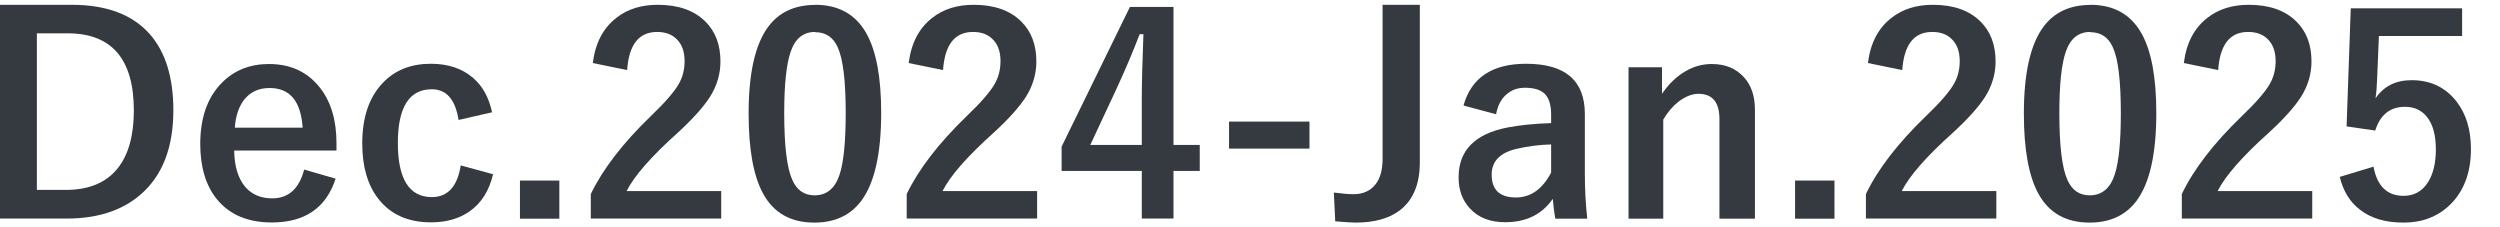 <?xml version="1.0" encoding="UTF-8"?>
<svg id="_レイヤー_1" data-name=" レイヤー 1" xmlns="http://www.w3.org/2000/svg" width="198" height="18" viewBox="0 0 198 18">
  <defs>
    <style>
      .cls-1 {
        fill: #343a40;
      }
    </style>
  </defs>
  <path class="cls-1" d="M0,.38h5.67c2.76,0,4.82.77,6.19,2.32,1.24,1.41,1.87,3.42,1.87,6.03,0,2.97-.87,5.2-2.62,6.7-1.46,1.25-3.4,1.88-5.83,1.88H0V.38ZM2.92,2.65v12.39h2.29c1.83,0,3.2-.57,4.11-1.71.85-1.06,1.28-2.59,1.28-4.58,0-4.07-1.75-6.11-5.24-6.11h-2.44Z"/>
  <path class="cls-1" d="M26.65,11.92h-8.1c.01,1.25.31,2.21.87,2.88.52.6,1.23.91,2.14.91,1.29,0,2.13-.76,2.53-2.28l2.49.72c-.75,2.32-2.44,3.47-5.05,3.47-1.91,0-3.36-.62-4.36-1.85-.87-1.08-1.31-2.54-1.31-4.37,0-2.07.57-3.69,1.71-4.84.97-.99,2.22-1.49,3.73-1.49,1.69,0,3.03.61,4.01,1.84.9,1.12,1.34,2.6,1.34,4.44v.56ZM23.97,10.11c-.14-2.1-1.01-3.14-2.62-3.14-.87,0-1.55.32-2.04.96-.41.55-.65,1.28-.71,2.18h5.37Z"/>
  <path class="cls-1" d="M38.98,8.89l-2.66.61c-.26-1.62-.96-2.43-2.12-2.43-1.79,0-2.69,1.42-2.69,4.26s.9,4.28,2.69,4.28c1.26,0,2.03-.84,2.29-2.51l2.56.7c-.31,1.32-.94,2.31-1.89,2.96-.82.57-1.83.85-3.03.85-1.82,0-3.21-.63-4.18-1.88-.84-1.09-1.26-2.55-1.26-4.37,0-2.08.55-3.69,1.66-4.83.96-.99,2.22-1.48,3.77-1.48,1.38,0,2.5.38,3.36,1.13.75.65,1.24,1.55,1.49,2.7Z"/>
  <path class="cls-1" d="M44.3,14.3v3.02h-3.12v-3.02h3.12Z"/>
  <path class="cls-1" d="M46.95,4.98c.2-1.57.82-2.76,1.87-3.57.88-.69,1.97-1.03,3.27-1.03,1.63,0,2.88.44,3.77,1.32.8.79,1.2,1.84,1.2,3.17,0,.99-.28,1.93-.83,2.8-.5.78-1.34,1.73-2.54,2.83-2.1,1.88-3.46,3.43-4.06,4.63h7.49v2.18h-10.33v-1.94c.95-1.97,2.53-4.03,4.76-6.18,1.14-1.09,1.88-1.95,2.23-2.58.29-.52.44-1.11.44-1.77,0-.77-.22-1.37-.67-1.78-.38-.36-.89-.53-1.51-.53-1.44,0-2.23,1-2.37,3.02l-2.73-.56Z"/>
  <path class="cls-1" d="M64.56.38c1.85,0,3.2.75,4.05,2.25.79,1.4,1.18,3.5,1.18,6.31,0,3.21-.52,5.52-1.55,6.93-.86,1.17-2.11,1.76-3.74,1.76-1.87,0-3.22-.76-4.06-2.29-.77-1.41-1.15-3.52-1.15-6.35,0-3.2.52-5.49,1.56-6.88.85-1.14,2.09-1.72,3.71-1.72ZM64.56,2.53c-.94,0-1.58.52-1.94,1.57-.34.98-.51,2.6-.51,4.85,0,2.58.21,4.34.64,5.3.36.81.94,1.22,1.76,1.22.96,0,1.62-.54,1.98-1.63.33-.99.49-2.61.49-4.88,0-2.56-.21-4.31-.64-5.23-.36-.79-.95-1.18-1.78-1.18Z"/>
  <path class="cls-1" d="M71.97,4.98c.2-1.57.82-2.76,1.87-3.57.88-.69,1.97-1.03,3.27-1.03,1.63,0,2.88.44,3.77,1.32.8.79,1.2,1.84,1.2,3.17,0,.99-.28,1.93-.83,2.8-.5.78-1.34,1.73-2.54,2.83-2.1,1.88-3.46,3.43-4.06,4.63h7.49v2.18h-10.33v-1.94c.95-1.97,2.53-4.03,4.76-6.18,1.14-1.09,1.88-1.95,2.23-2.58.29-.52.44-1.11.44-1.77,0-.77-.22-1.37-.67-1.78-.38-.36-.89-.53-1.51-.53-1.44,0-2.23,1-2.37,3.02l-2.73-.56Z"/>
  <path class="cls-1" d="M92.94.55v10.93h2.08v2.06h-2.08v3.77h-2.51v-3.77h-6.35v-1.93l5.41-11.06h3.45ZM90.43,11.48v-3.67c0-1.16.04-2.87.13-5.1h-.3c-.5,1.31-1.11,2.76-1.85,4.36l-2.06,4.41h4.08Z"/>
  <path class="cls-1" d="M103.71,9.63v2.14h-6.37v-2.14h6.37Z"/>
  <path class="cls-1" d="M112.45.38v12.48c0,1.74-.54,3.01-1.61,3.82-.85.63-2.01.95-3.48.95-.25,0-.78-.03-1.61-.1l-.11-2.28c.63.08,1.14.13,1.55.13.76,0,1.34-.26,1.75-.78.38-.48.56-1.16.56-2.01V.38h2.94Z"/>
  <path class="cls-1" d="M115.91,8.35c.62-2.2,2.27-3.3,4.96-3.3,3.1,0,4.65,1.33,4.65,3.98v4.75c0,1.16.06,2.34.19,3.54h-2.53c-.08-.45-.15-.97-.2-1.57-.86,1.24-2.12,1.85-3.77,1.85-1.19,0-2.12-.36-2.79-1.09-.6-.64-.9-1.46-.9-2.47,0-2.13,1.3-3.45,3.91-3.95.97-.18,2.11-.3,3.42-.34v-.68c0-.8-.19-1.36-.56-1.69-.33-.28-.83-.43-1.51-.43-.63,0-1.14.2-1.56.61-.38.37-.62.87-.73,1.49l-2.57-.69ZM122.85,11.44c-.92.02-1.83.14-2.75.35-1.31.31-1.96.99-1.96,2.04,0,1.21.64,1.81,1.92,1.81,1.17,0,2.1-.66,2.79-1.97v-2.23Z"/>
  <path class="cls-1" d="M131.63,5.33v2.1c.53-.78,1.15-1.38,1.88-1.8.66-.38,1.35-.56,2.06-.56,1.09,0,1.94.36,2.57,1.07.57.64.85,1.48.85,2.54v8.64h-2.81v-7.88c0-1.34-.55-2.01-1.66-2.01-.51,0-1.04.21-1.58.62-.46.36-.87.84-1.21,1.42v7.85h-2.75V5.33h2.66Z"/>
  <path class="cls-1" d="M145.29,14.3v3.02h-3.12v-3.02h3.12Z"/>
  <path class="cls-1" d="M147.94,4.98c.2-1.57.82-2.76,1.87-3.57.88-.69,1.97-1.03,3.27-1.03,1.63,0,2.88.44,3.77,1.32.8.79,1.2,1.84,1.2,3.17,0,.99-.28,1.93-.83,2.8-.5.78-1.34,1.73-2.54,2.83-2.1,1.88-3.46,3.43-4.06,4.63h7.49v2.18h-10.33v-1.94c.94-1.97,2.53-4.03,4.76-6.18,1.14-1.09,1.88-1.95,2.23-2.58.29-.52.44-1.11.44-1.77,0-.77-.22-1.37-.67-1.78-.38-.36-.89-.53-1.51-.53-1.44,0-2.23,1-2.37,3.02l-2.73-.56Z"/>
  <path class="cls-1" d="M165.55.38c1.85,0,3.2.75,4.05,2.25.79,1.4,1.18,3.5,1.18,6.31,0,3.21-.51,5.52-1.54,6.93-.86,1.17-2.11,1.76-3.74,1.76-1.87,0-3.22-.76-4.06-2.29-.77-1.41-1.15-3.52-1.15-6.35,0-3.2.52-5.49,1.56-6.88.85-1.14,2.09-1.72,3.71-1.72ZM165.55,2.53c-.94,0-1.58.52-1.94,1.57-.34.98-.51,2.6-.51,4.85,0,2.58.21,4.34.64,5.3.36.81.94,1.22,1.76,1.22.96,0,1.62-.54,1.98-1.63.33-.99.49-2.61.49-4.88,0-2.56-.21-4.31-.64-5.23-.36-.79-.95-1.18-1.78-1.18Z"/>
  <path class="cls-1" d="M172.96,4.98c.2-1.57.82-2.76,1.87-3.57.88-.69,1.97-1.03,3.27-1.03,1.63,0,2.88.44,3.77,1.32.8.79,1.2,1.84,1.2,3.17,0,.99-.28,1.93-.83,2.8-.5.78-1.34,1.73-2.54,2.83-2.1,1.88-3.46,3.43-4.06,4.63h7.49v2.18h-10.33v-1.94c.94-1.97,2.53-4.03,4.76-6.18,1.14-1.09,1.88-1.95,2.23-2.58.29-.52.44-1.11.44-1.77,0-.77-.22-1.37-.67-1.78-.38-.36-.89-.53-1.51-.53-1.44,0-2.23,1-2.37,3.02l-2.73-.56Z"/>
  <path class="cls-1" d="M195,.66v2.19h-6.59l-.14,3.36c-.02.6-.06,1.13-.13,1.58.65-.96,1.6-1.44,2.86-1.44,1.49,0,2.67.56,3.55,1.68.77.99,1.15,2.25,1.15,3.77,0,1.87-.56,3.35-1.67,4.43-.97.93-2.19,1.4-3.66,1.4s-2.58-.34-3.46-1.02c-.8-.61-1.33-1.48-1.6-2.6l2.67-.81c.29,1.54,1.08,2.31,2.38,2.31.85,0,1.5-.37,1.95-1.1.4-.64.61-1.5.61-2.57,0-1.15-.24-2.02-.73-2.61-.42-.51-.99-.77-1.71-.77-1.19,0-1.97.63-2.36,1.88l-2.27-.33.33-9.35h8.81Z"/>
</svg>